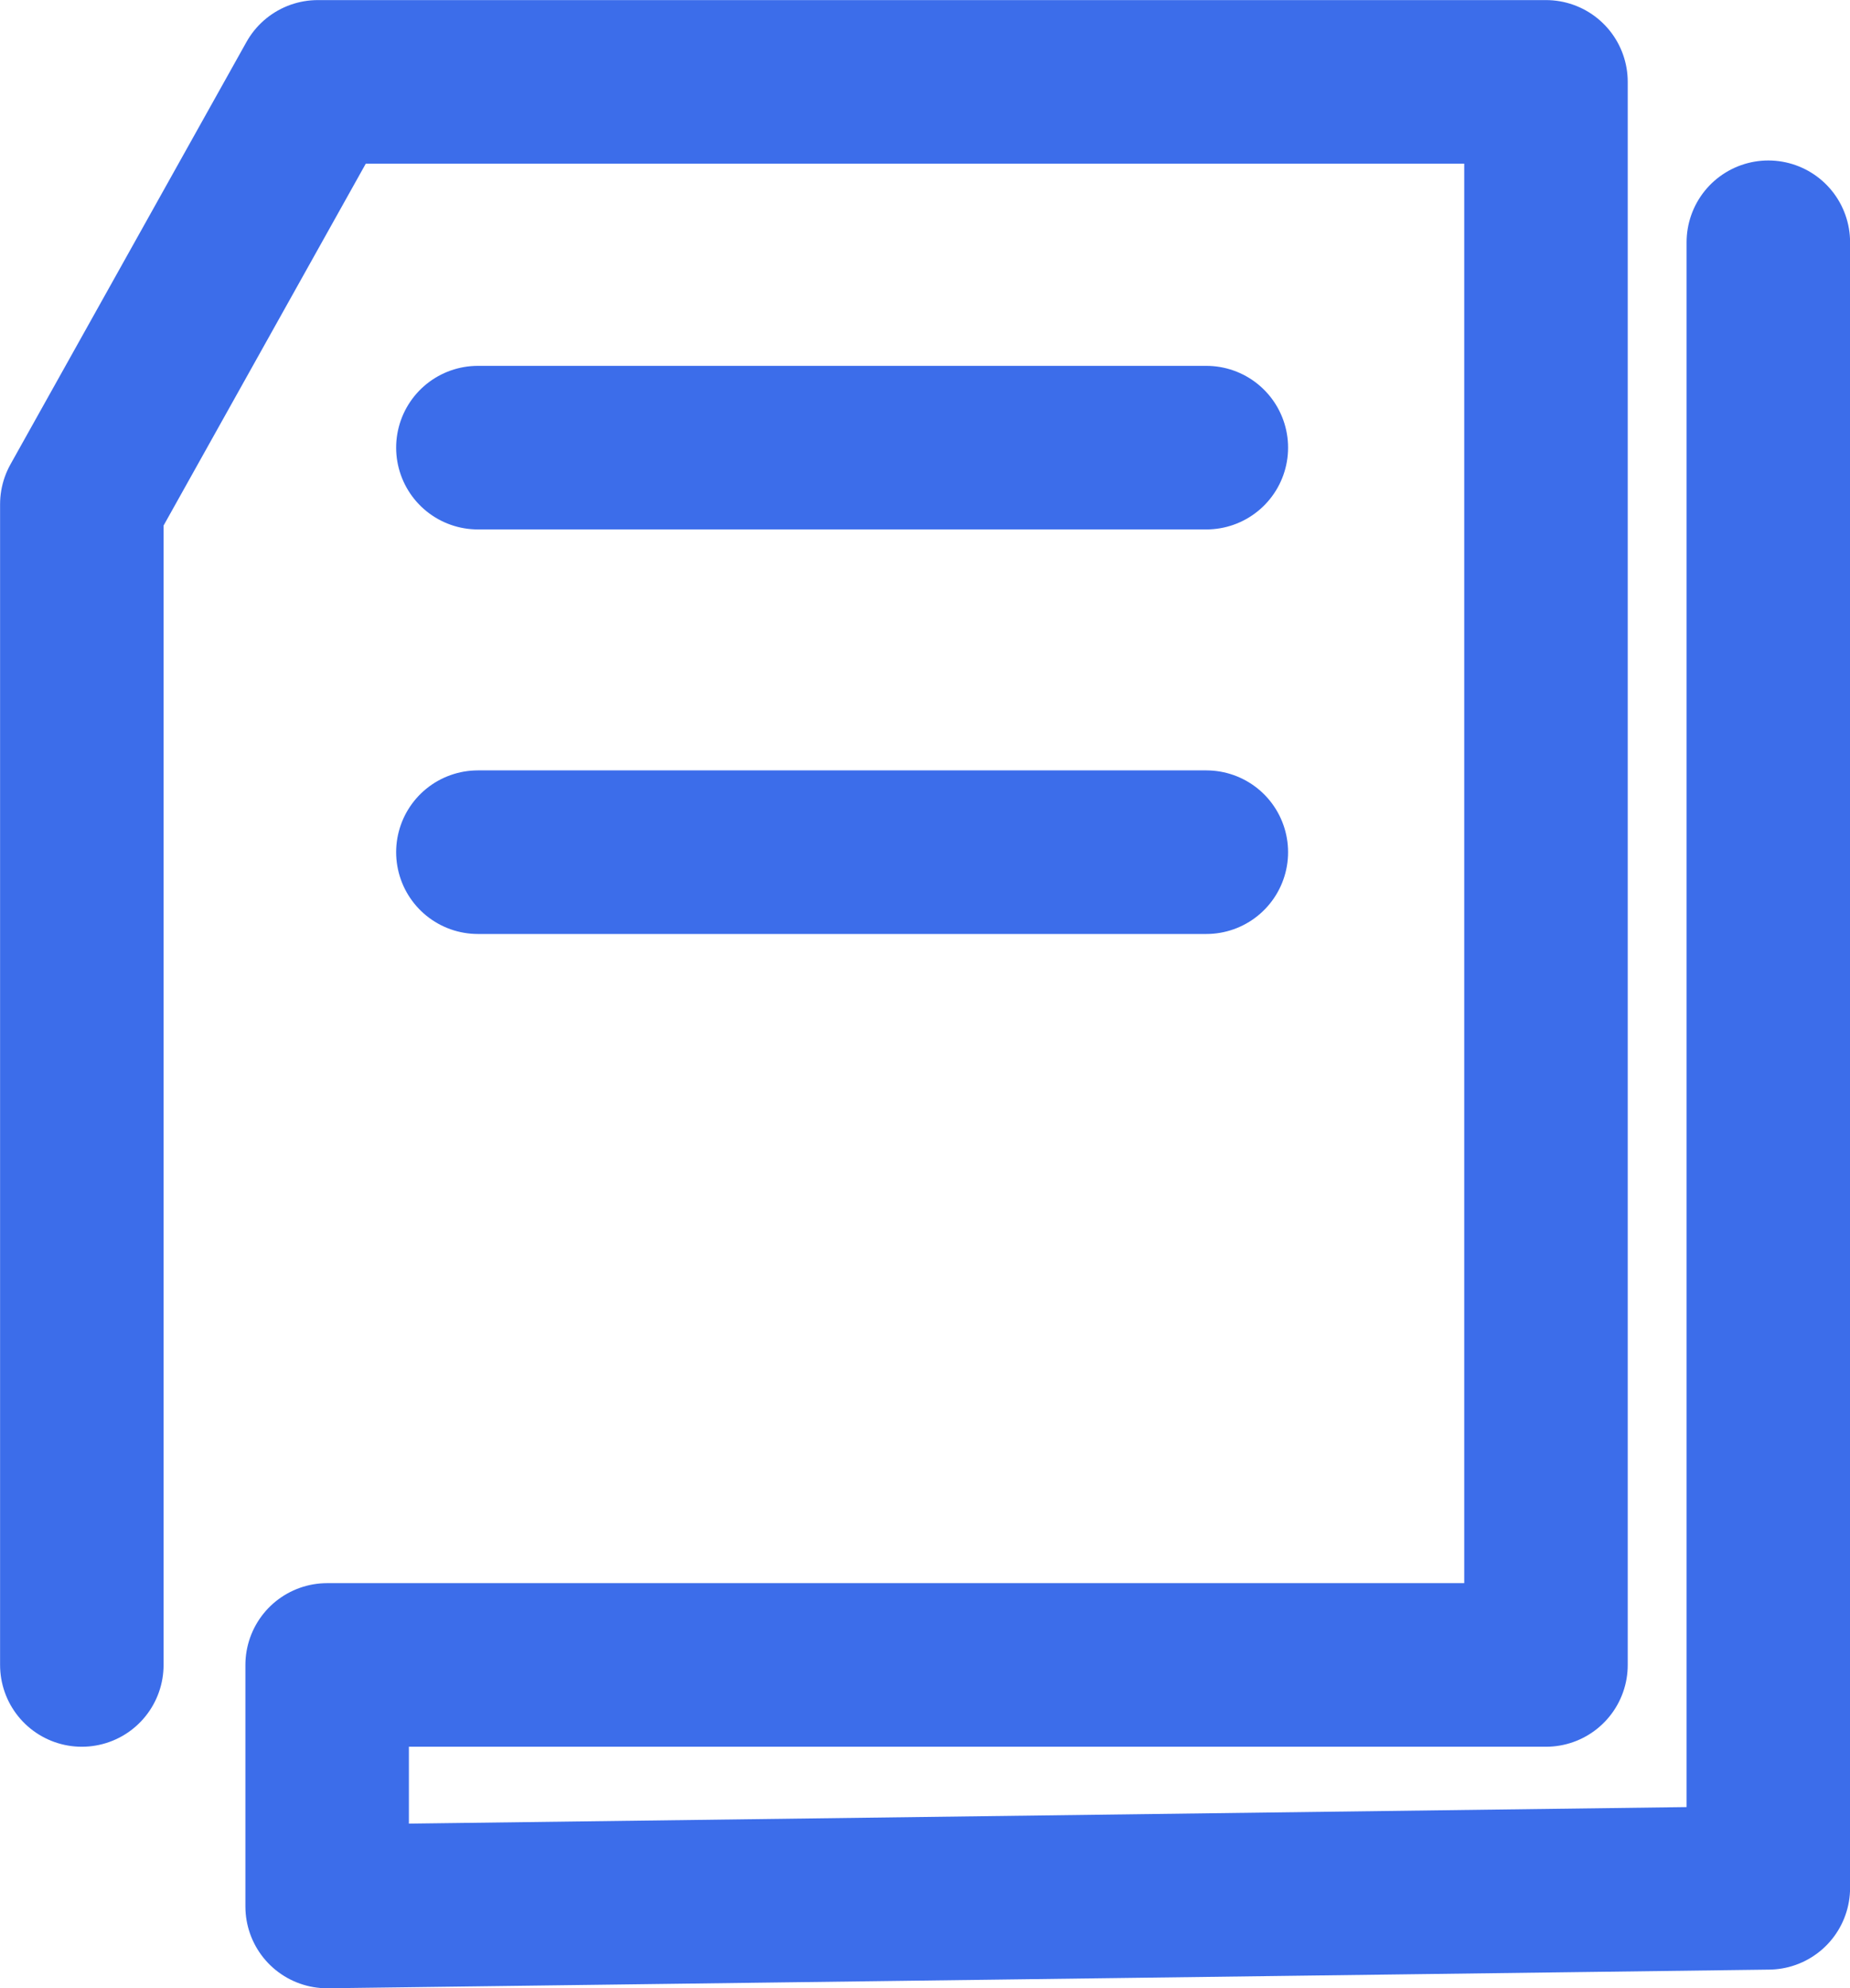 <svg xmlns="http://www.w3.org/2000/svg" width="22.631" height="24.309" viewBox="0 0 22.631 24.309">
  <g id="Group_1321" data-name="Group 1321" transform="translate(-212.869 -2972.916)">
    <g id="Group_1319" data-name="Group 1319" transform="translate(213.869 2973.916)">
      <g id="Group_1289" data-name="Group 1289" transform="translate(0 0)">
        <path id="Path_2421" data-name="Path 2421" d="M-2602.32-9818.976v20.119l-17.63.228v-2.953h14.91v-19.355h-15.024l-2.887,5.164v14.191" transform="translate(2622.952 9820.938)" fill="none" stroke="#3C6DEA" stroke-linecap="round" stroke-linejoin="round" stroke-width="2"/>
        <path id="Path_2422" data-name="Path 2422" d="M-2607.184-9807.608h-8.911" transform="translate(2620.941 9817.027)" fill="none" stroke="#3C6DEA" stroke-linecap="round" stroke-width="2"/>
        <path id="Path_2423" data-name="Path 2423" d="M-2607.184-9807.608h-8.911" transform="translate(2620.941 9812.081)" fill="none" stroke="#3C6DEA" stroke-linecap="round" stroke-width="2"/>
      </g>
    </g>
  </g>
</svg>
